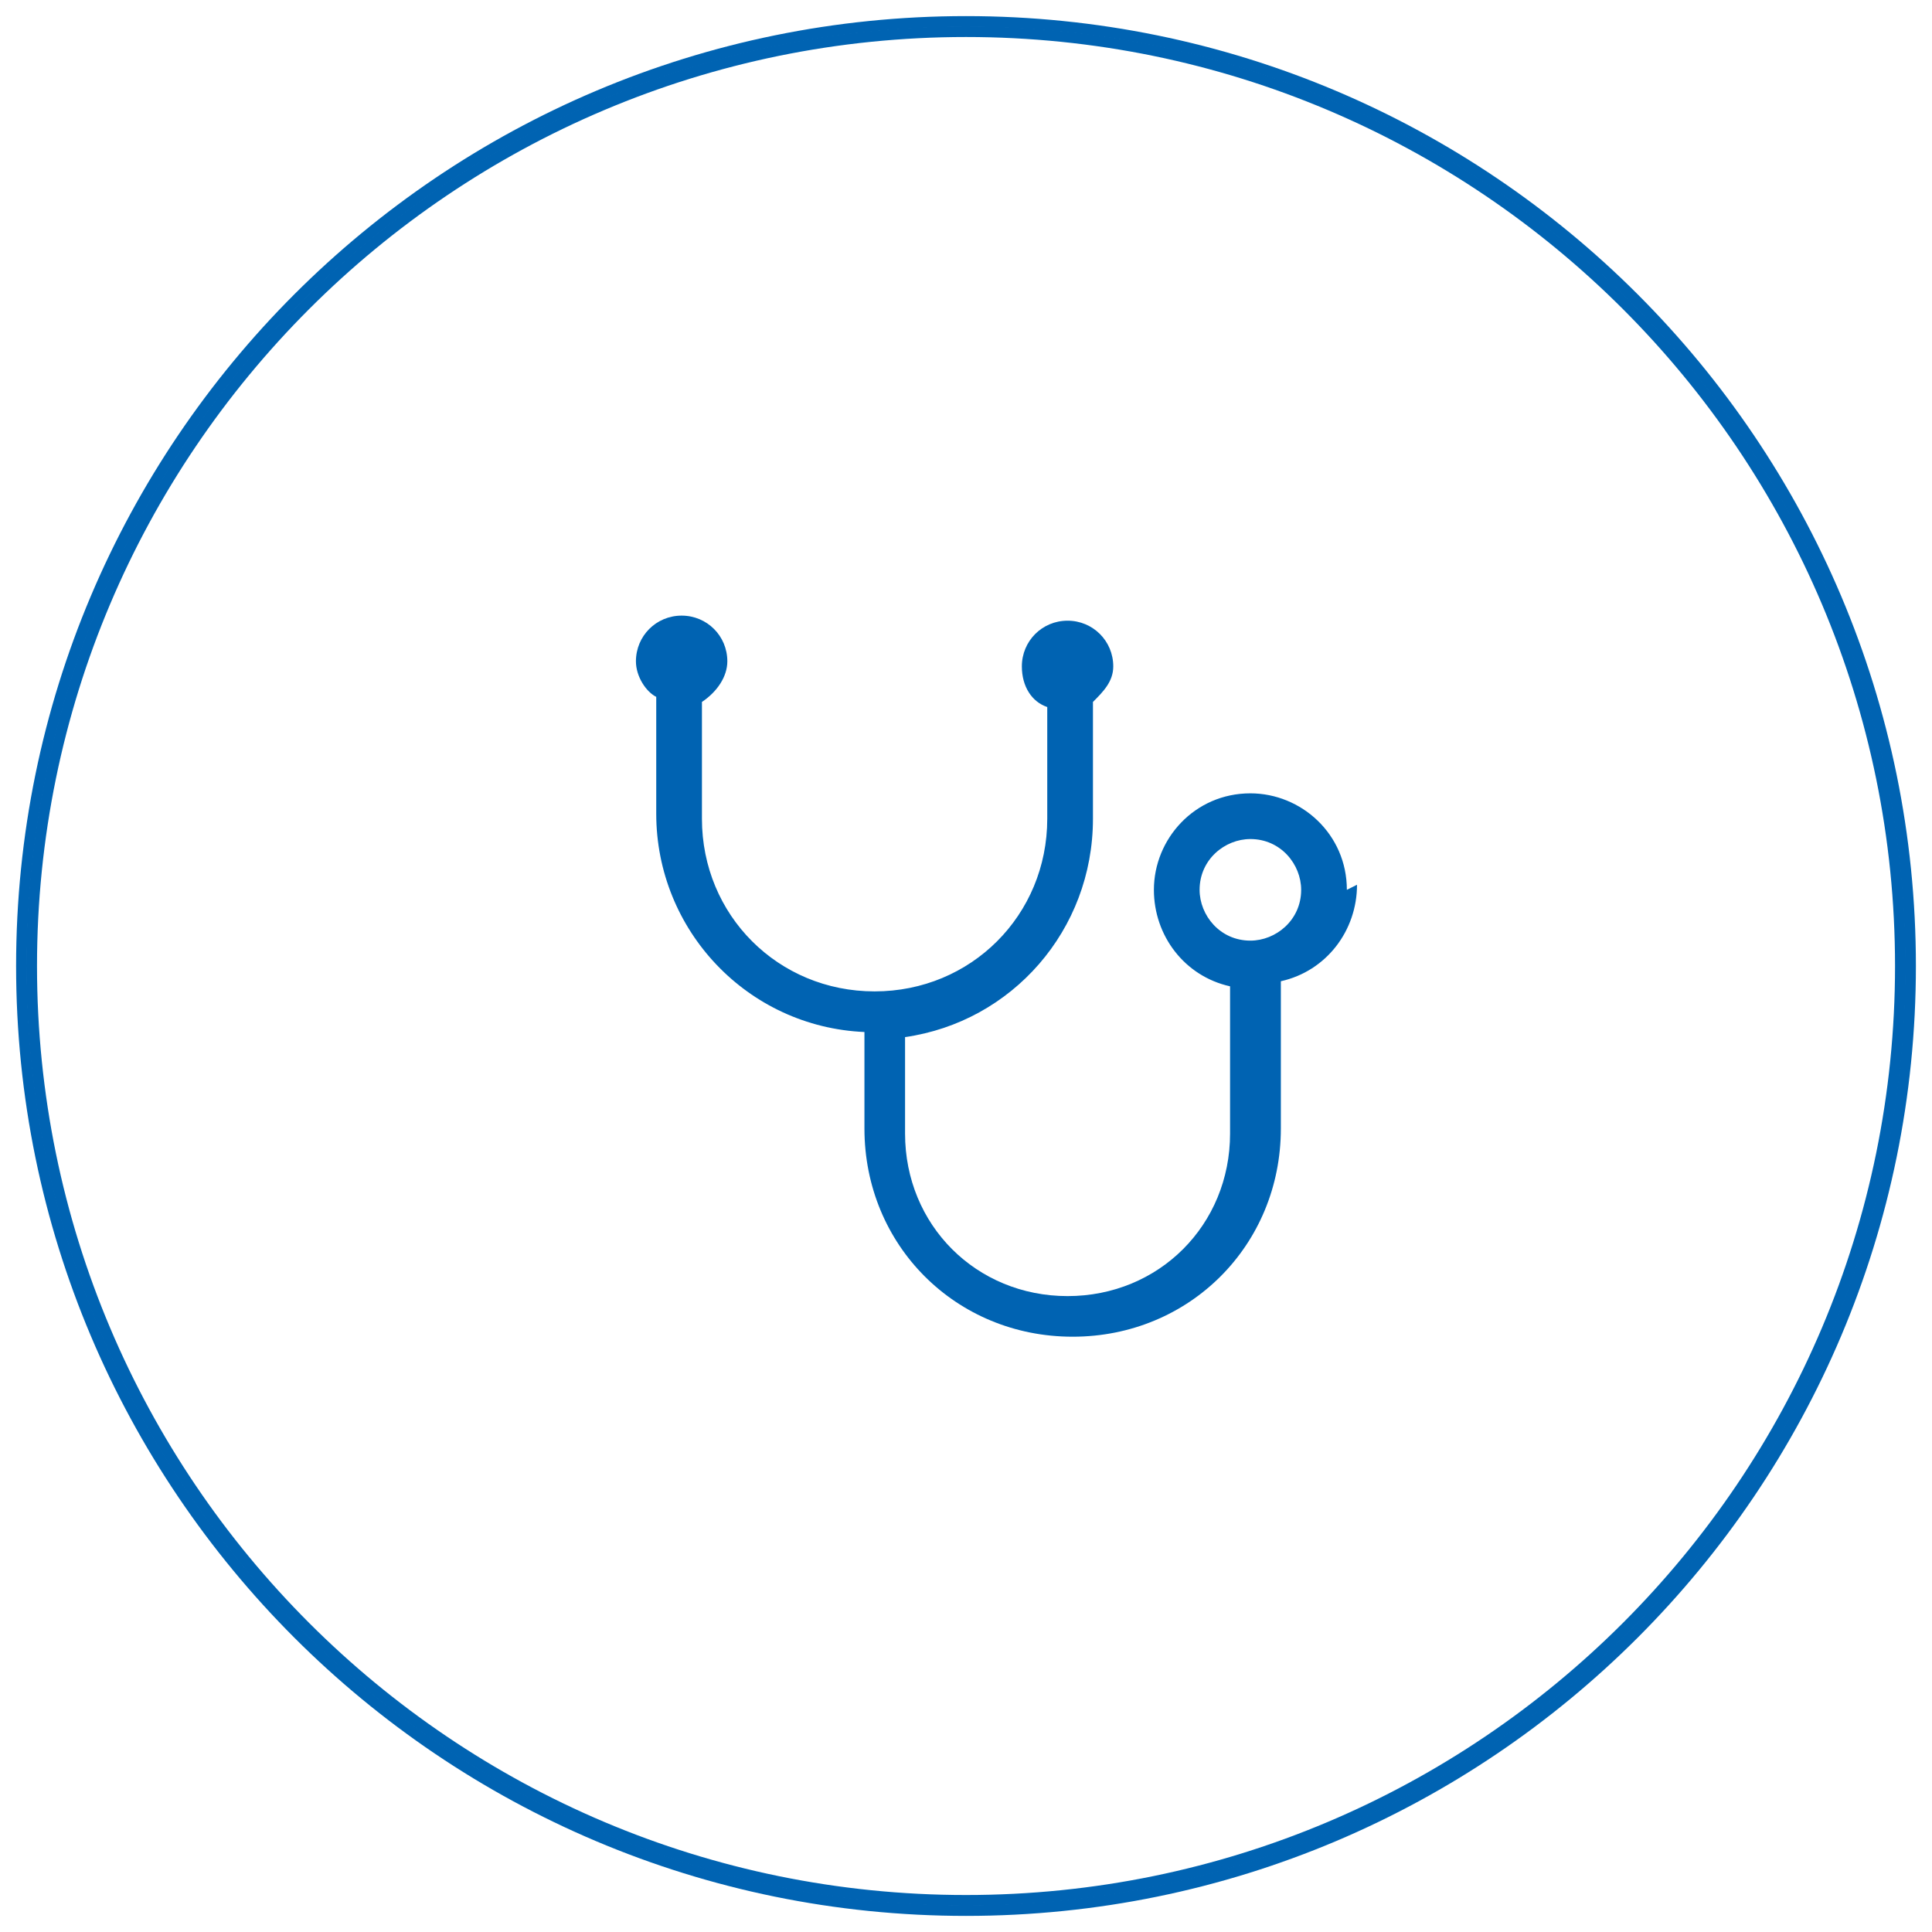 <svg width="90" height="90" viewBox="0 0 90 90" fill="none" xmlns="http://www.w3.org/2000/svg">
<path d="M45 89C69.3 89 89 69.3 89 45C89 20.7 69.3 1 45 1C20.7 1 1 20.7 1 45C1 69.3 20.7 89 45 89Z" stroke="#0063B2" stroke-width="0.5" stroke-miterlimit="10"/>
<path d="M45.001 88.527C69.04 88.527 88.528 69.04 88.528 45.001C88.528 20.961 69.04 1.474 45.001 1.474C20.962 1.474 1.474 20.961 1.474 45.001C1.474 69.04 20.962 88.527 45.001 88.527Z" stroke="#0063B2" stroke-width="0.5" stroke-miterlimit="10"/>
<path d="M62.742 41.452C62.742 38.85 60.613 36.957 58.247 36.957C55.645 36.957 53.753 39.086 53.753 41.452C53.753 43.581 55.172 45.473 57.301 45.947V52.807C57.301 57.065 53.989 60.377 49.731 60.377C45.473 60.377 42.161 57.065 42.161 52.807V48.312C47.129 47.602 50.914 43.344 50.914 38.14V32.699C51.387 32.226 51.86 31.753 51.86 31.043C51.86 29.86 50.914 28.914 49.731 28.914C48.548 28.914 47.602 29.86 47.602 31.043C47.602 31.99 48.075 32.699 48.785 32.936V38.14C48.785 42.635 45.237 46.183 40.742 46.183C36.247 46.183 32.699 42.635 32.699 38.14V32.699C33.409 32.226 33.882 31.516 33.882 30.807C33.882 29.624 32.936 28.678 31.753 28.678C30.57 28.678 29.624 29.624 29.624 30.807C29.624 31.516 30.097 32.226 30.57 32.463V37.904C30.57 43.344 34.828 47.839 40.269 48.075V52.57C40.269 58.011 44.527 62.269 49.968 62.269C55.409 62.269 59.667 58.011 59.667 52.57V45.71C61.796 45.237 63.215 43.344 63.215 41.215L62.742 41.452ZM58.247 43.818C56.828 43.818 55.882 42.635 55.882 41.452C55.882 40.033 57.065 39.086 58.247 39.086C59.667 39.086 60.613 40.269 60.613 41.452C60.613 42.871 59.43 43.818 58.247 43.818Z" fill="#0063B2"/>
</svg>

